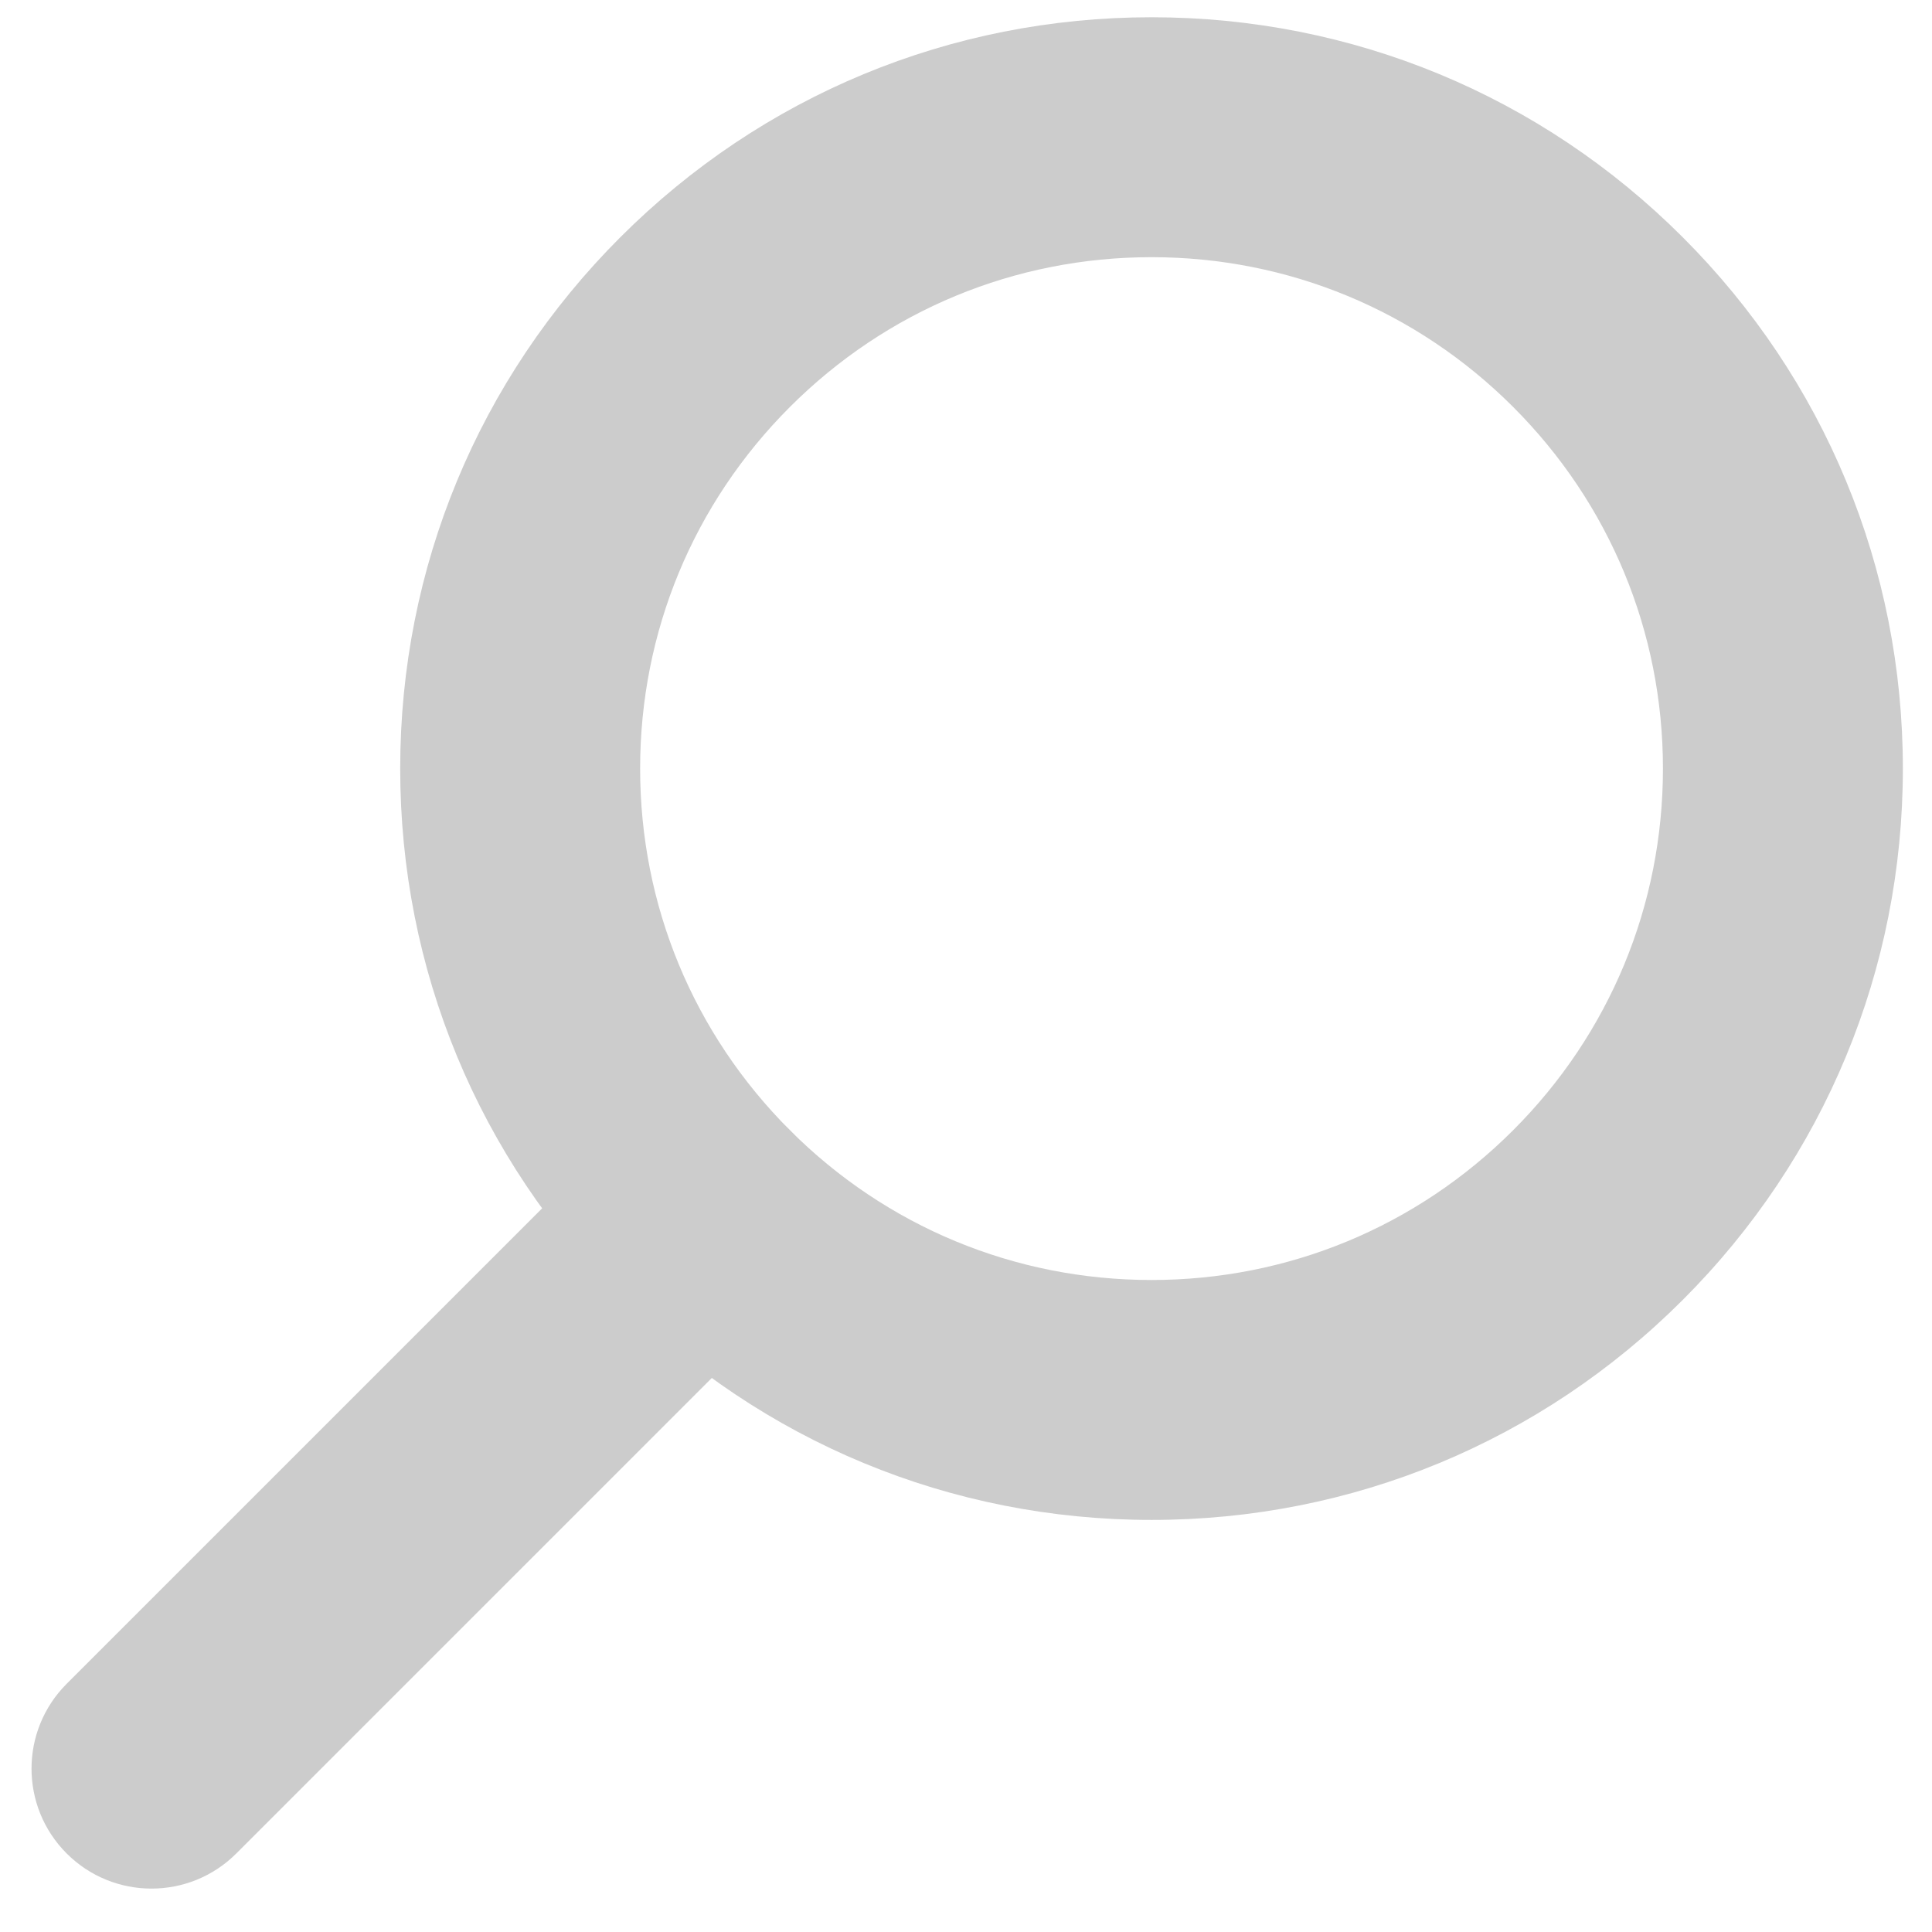 <?xml version="1.0" encoding="utf-8"?>
<!-- Generator: Adobe Illustrator 16.0.0, SVG Export Plug-In . SVG Version: 6.00 Build 0)  -->
<!DOCTYPE svg PUBLIC "-//W3C//DTD SVG 1.1//EN" "http://www.w3.org/Graphics/SVG/1.1/DTD/svg11.dtd">
<svg version="1.1" id="Layer_1" xmlns="http://www.w3.org/2000/svg" xmlns:xlink="http://www.w3.org/1999/xlink" x="0px" y="0px"
	 width="612px" height="612px" viewBox="0 0 612 612" enable-background="new 0 0 612 612" xml:space="preserve">
<g>
	<path fill="#CCCCCC" d="M364.771,481.467c-63.572,0-123.339-24.759-168.292-69.71c-44.952-44.952-69.708-104.719-69.708-168.292
		c0-63.572,24.757-123.339,69.708-168.292C241.432,30.222,301.2,5.466,364.771,5.466S488.11,30.222,533.062,75.174
		c44.951,44.952,69.709,104.719,69.709,168.292c0,63.572-24.757,123.339-69.709,168.292
		C488.109,456.708,428.343,481.467,364.771,481.467z M364.771,81.466c-43.271,0-83.954,16.851-114.551,47.449
		c-30.598,30.598-47.448,71.28-47.448,114.551s16.851,83.953,47.448,114.552c30.598,30.597,71.279,47.448,114.551,47.448
		c43.271,0,83.952-16.852,114.552-47.448c30.599-30.599,47.448-71.281,47.448-114.552s-16.851-83.953-47.448-114.551
		C448.724,98.316,408.043,81.466,364.771,81.466z"/>
</g>
<g>
	<path fill="#CCCCCC" d="M47.987,598.25c-9.725,0-19.45-3.71-26.87-11.13c-14.84-14.841-14.84-38.9,0-53.741l175.362-175.361
		c14.84-14.841,38.9-14.841,53.74,0c14.84,14.84,14.84,38.899,0,53.739L74.857,587.12C67.438,594.54,57.712,598.25,47.987,598.25z"
		/>
</g>
</svg>
